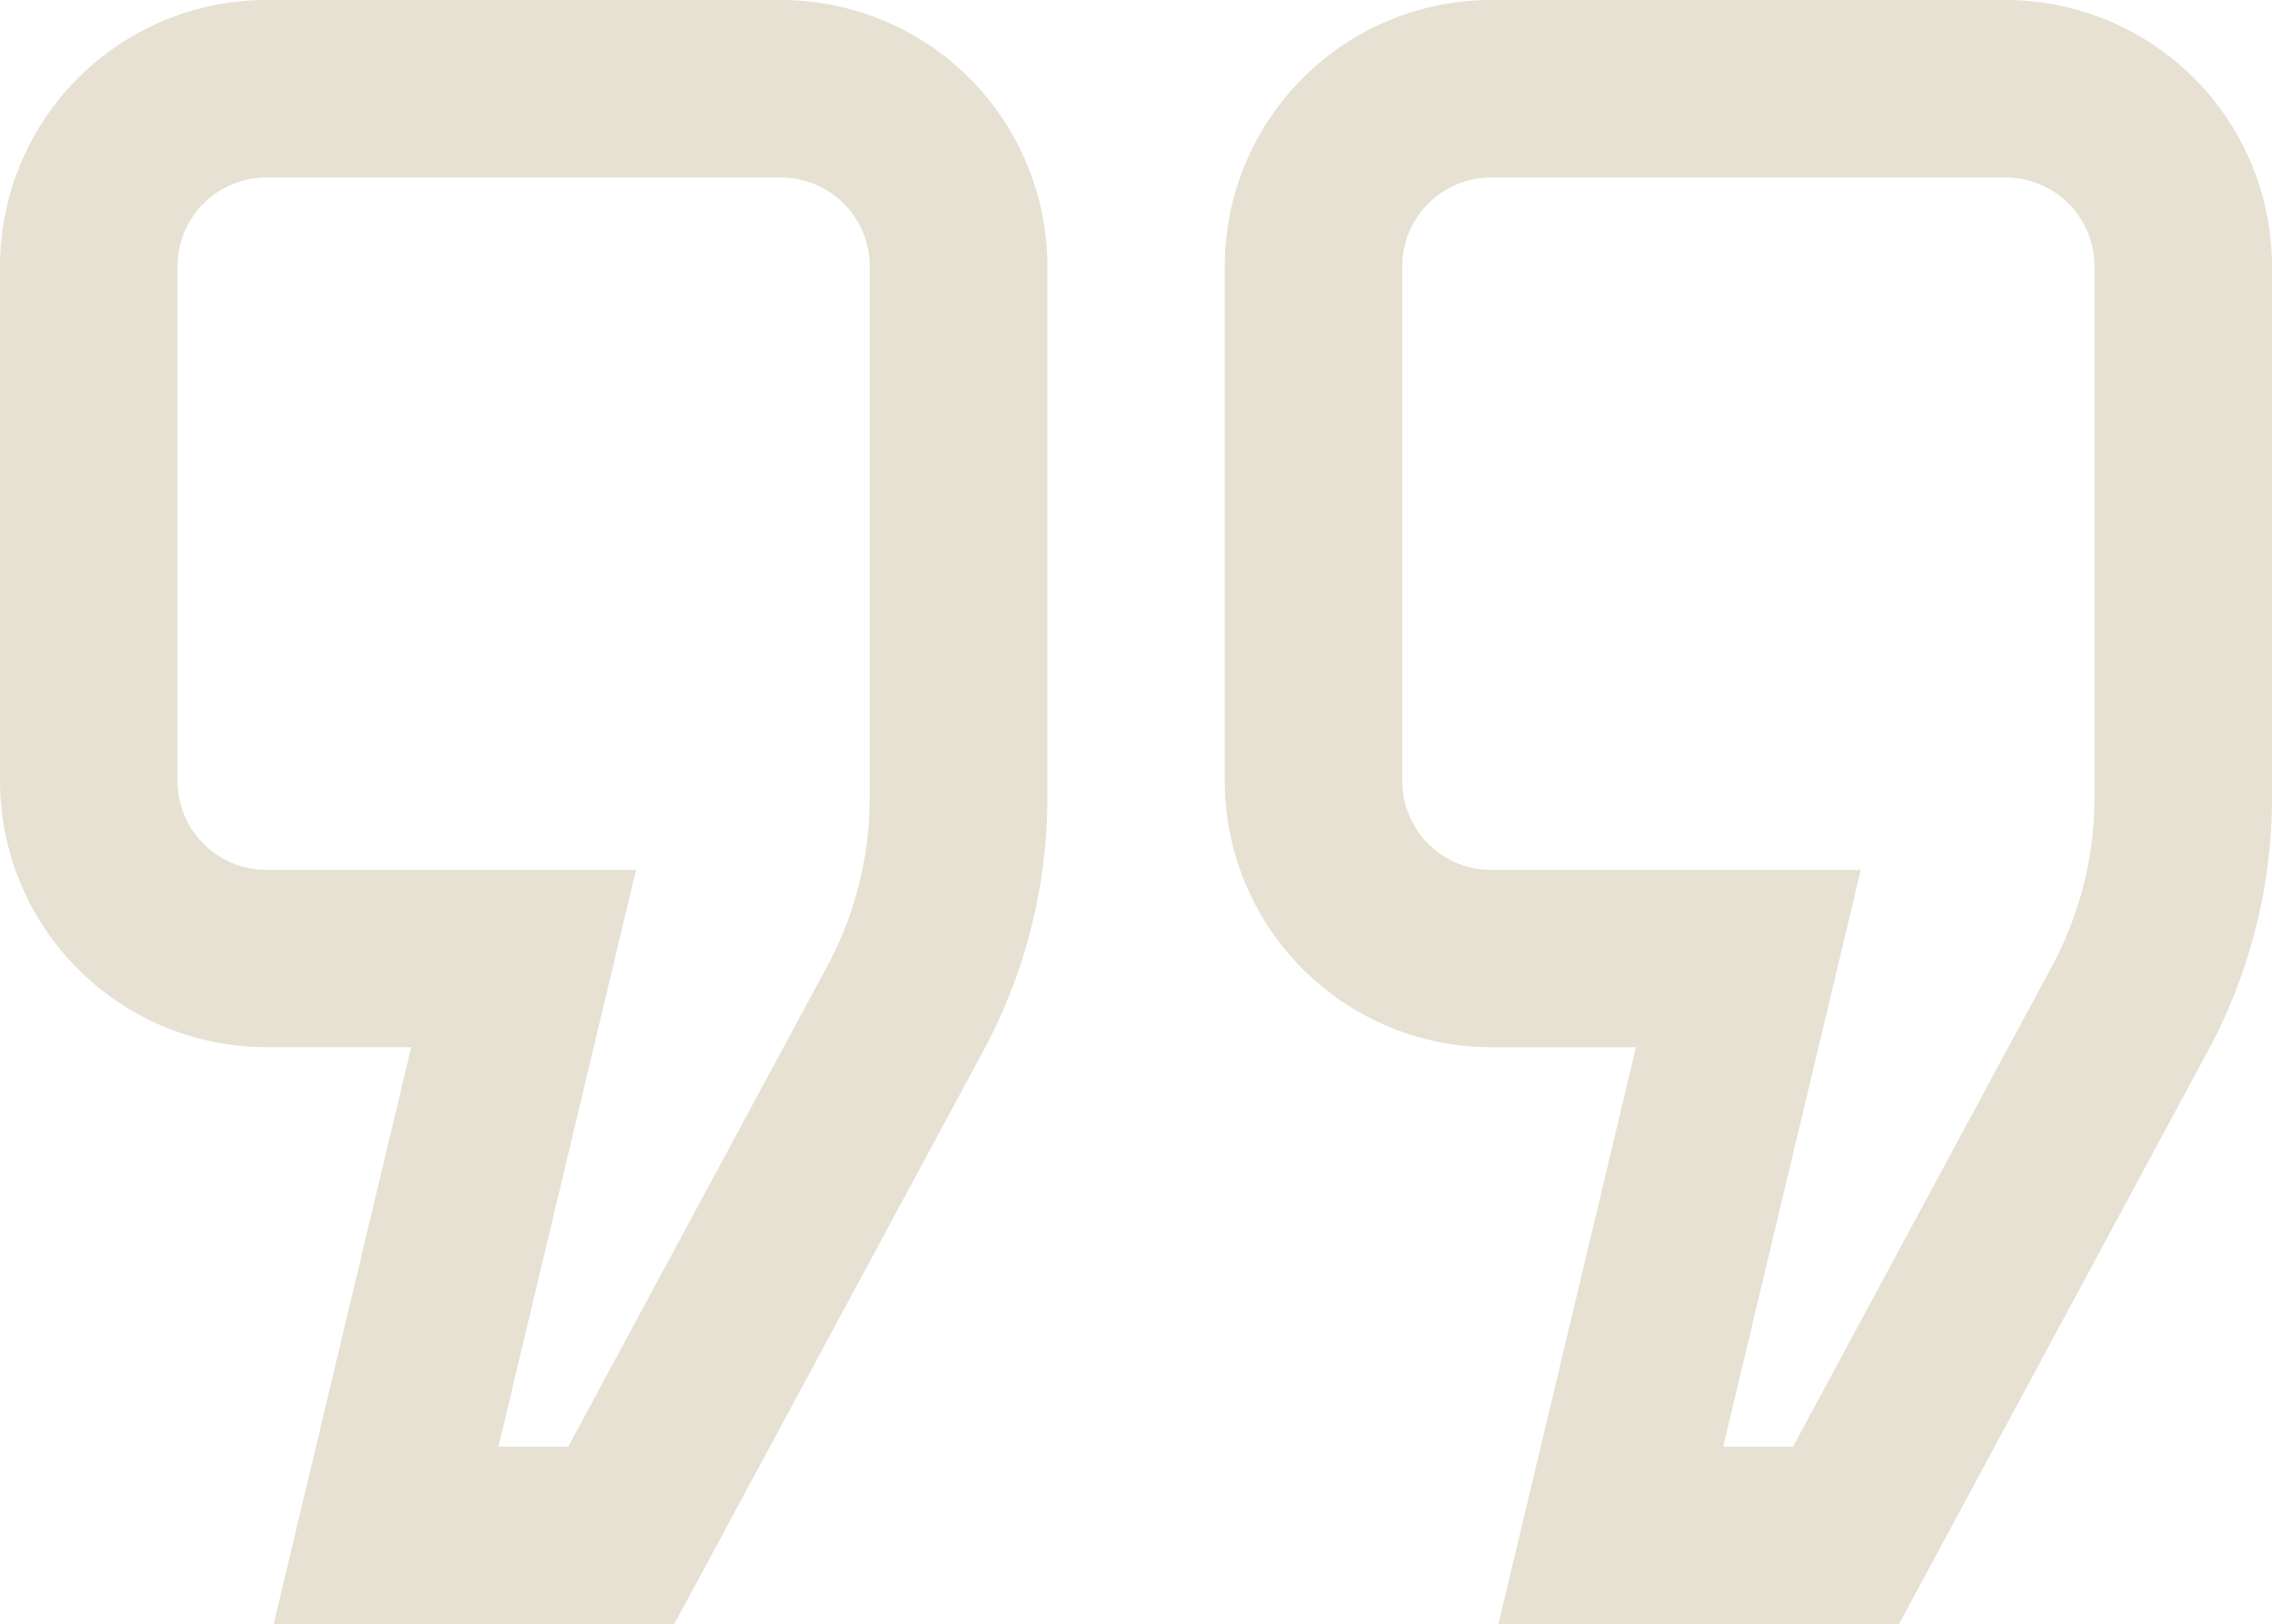<svg xmlns="http://www.w3.org/2000/svg" width="73.25" height="52.362" viewBox="0 0 73.25 52.362"><path d="M21.738,46.612H8.823l4.435-18.6H8.584A8.593,8.593,0,0,1,0,19.43V2.834A8.593,8.593,0,0,1,8.584-5.75h16.6a8.593,8.593,0,0,1,8.584,8.584V19.968a17.223,17.223,0,0,1-2.056,8.146ZM16.07,40.89h2.251L26.671,25.4a11.482,11.482,0,0,0,1.37-5.43V2.834A2.865,2.865,0,0,0,25.18-.027H8.584A2.865,2.865,0,0,0,5.723,2.834v16.6a2.865,2.865,0,0,0,2.861,2.861H20.505Zm45.154,5.723H48.31l4.435-18.6H48.07a8.593,8.593,0,0,1-8.584-8.584V2.834A8.593,8.593,0,0,1,48.07-5.75h16.6A8.593,8.593,0,0,1,73.25,2.834V19.968a17.223,17.223,0,0,1-2.056,8.146ZM55.557,40.89h2.251L66.157,25.4a11.482,11.482,0,0,0,1.37-5.43V2.834A2.865,2.865,0,0,0,64.666-.027H48.07a2.865,2.865,0,0,0-2.861,2.861v16.6a2.865,2.865,0,0,0,2.861,2.861H59.992Zm0,0" transform="translate(0 5.75)" fill="#e6e1d3"></path></svg>